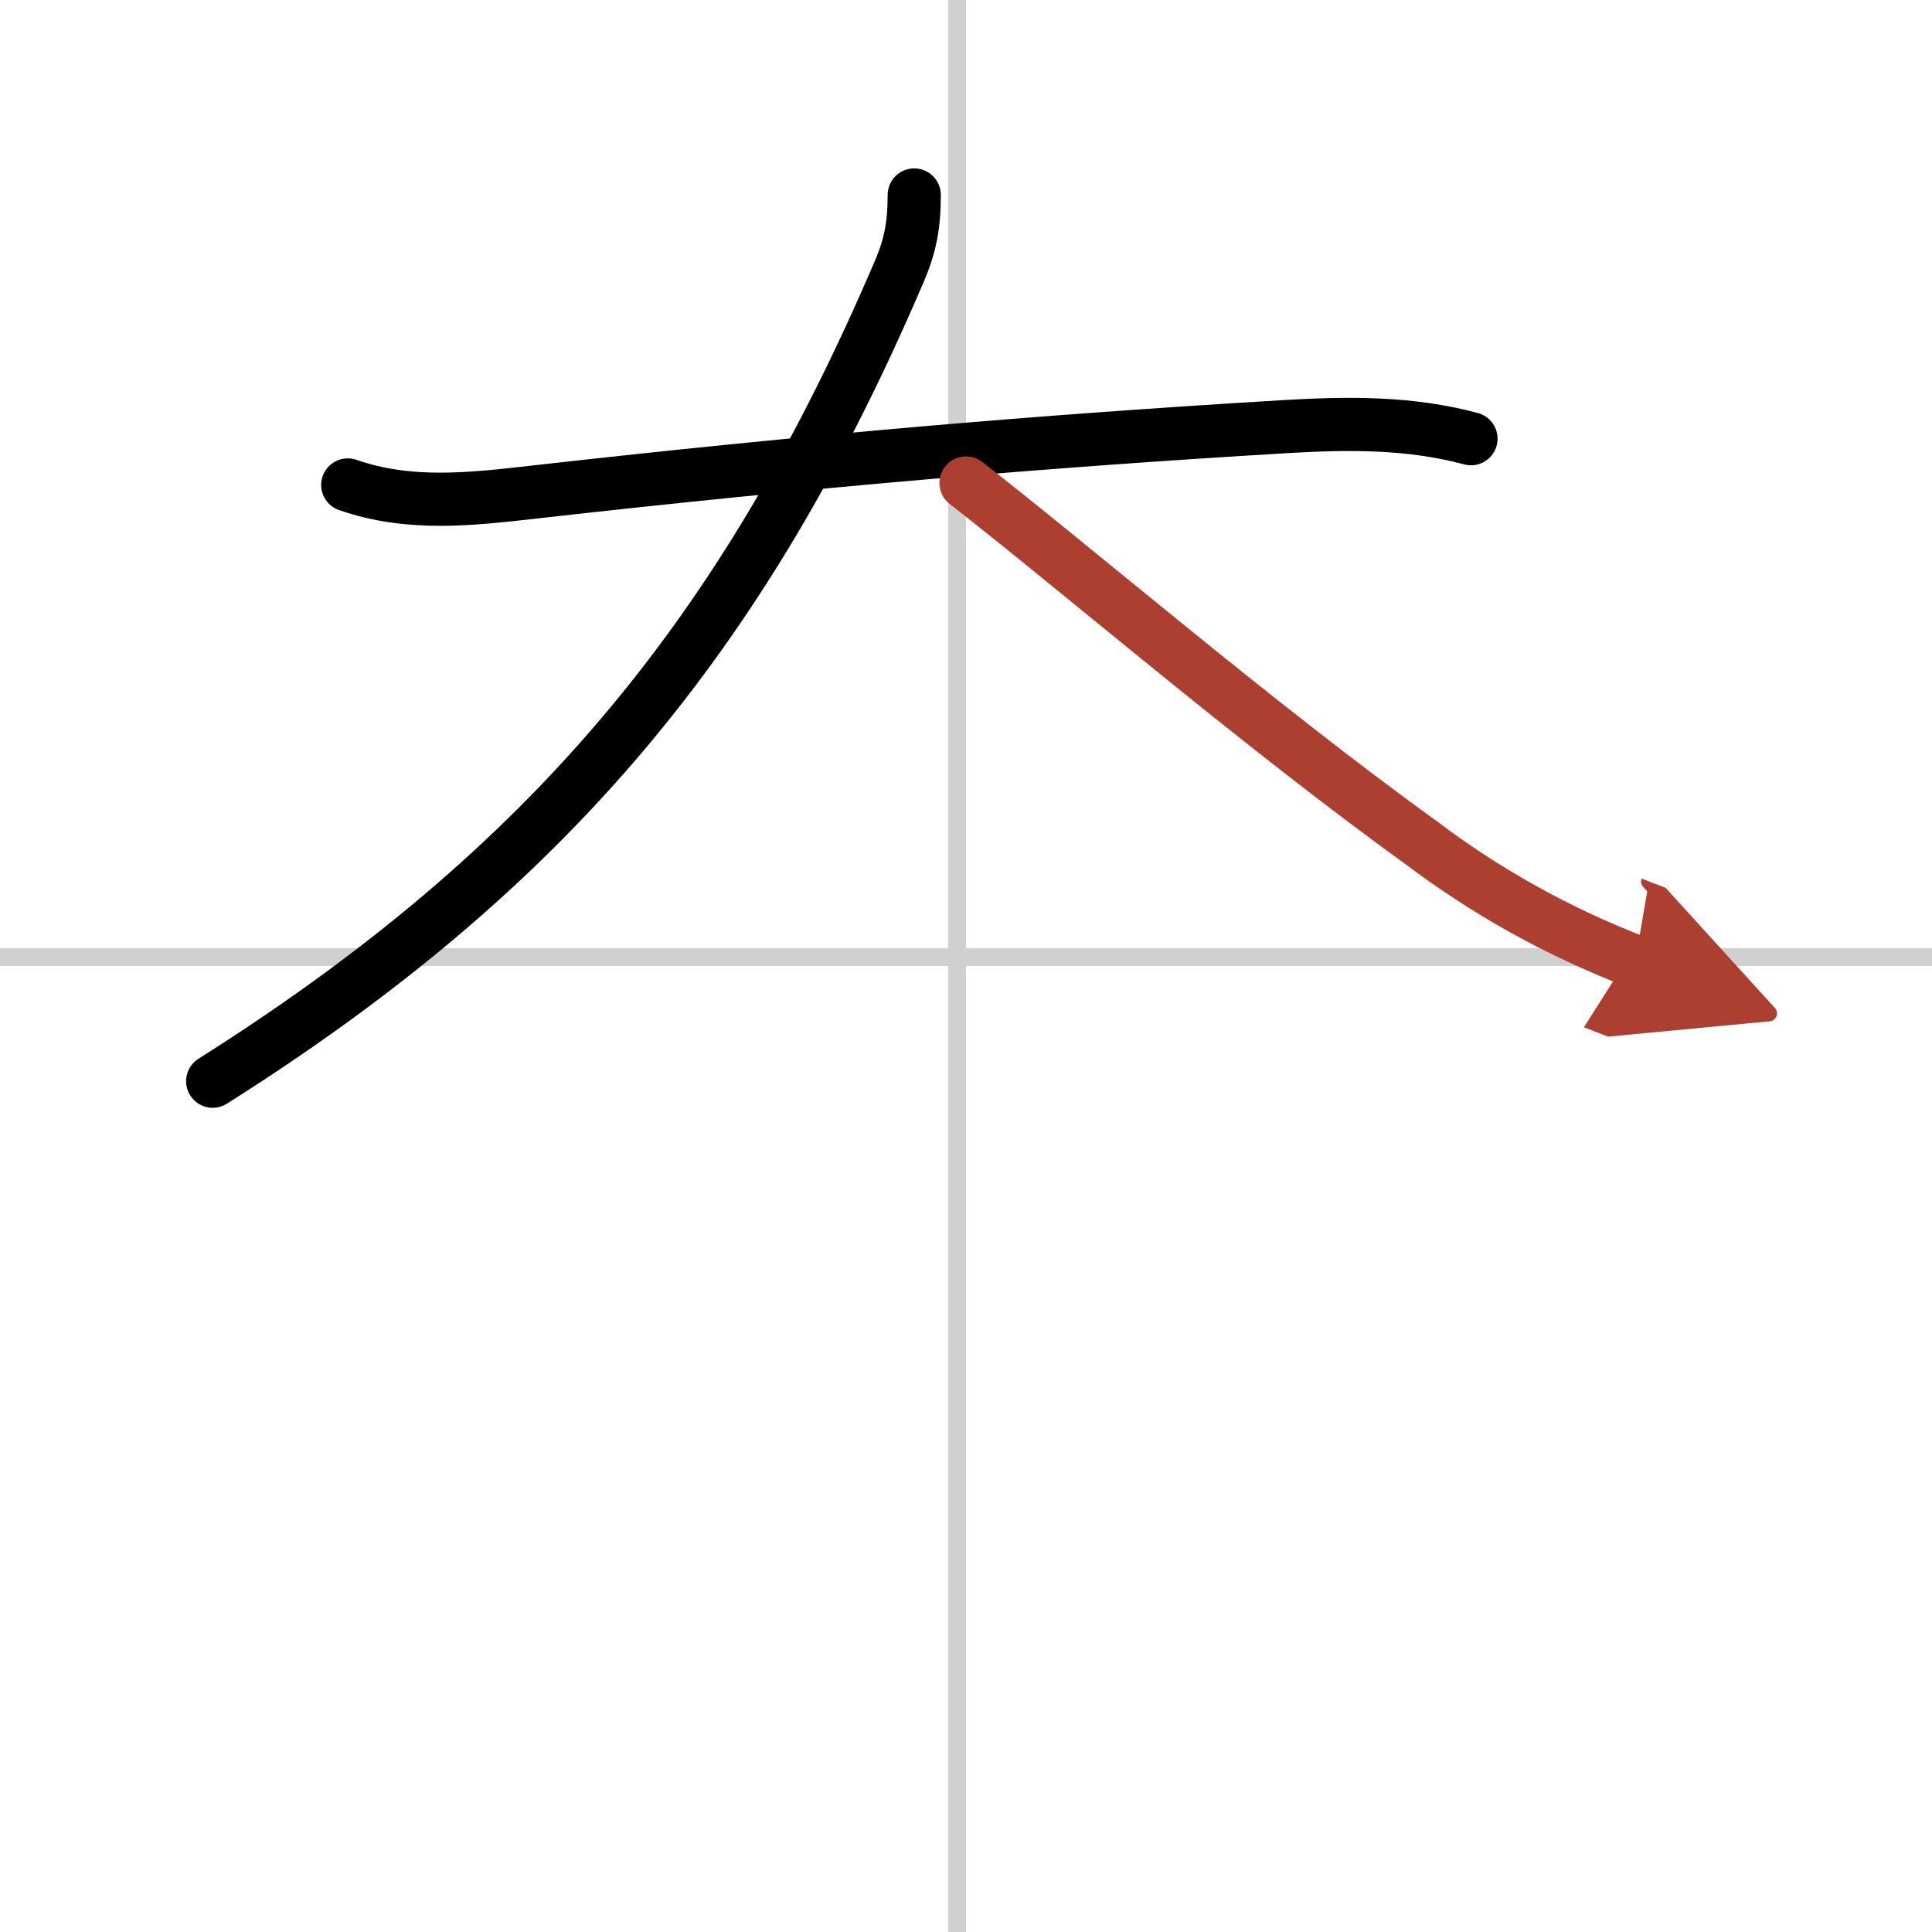 <svg width="400" height="400" viewBox="0 0 109 109" xmlns="http://www.w3.org/2000/svg"><defs><marker id="a" markerWidth="4" orient="auto" refX="1" refY="5" viewBox="0 0 10 10"><polyline points="0 0 10 5 0 10 1 5" fill="#ad3f31" stroke="#ad3f31"/></marker></defs><g fill="none" stroke="#000" stroke-linecap="round" stroke-linejoin="round" stroke-width="3"><rect width="100%" height="100%" fill="#fff" stroke="#fff"/><line x1="54" x2="54" y2="109" stroke="#d0d0d0" stroke-width="1"/><line x2="109" y1="54" y2="54" stroke="#d0d0d0" stroke-width="1"/><path d="m19.62 27.36c3.51 1.22 6.99 0.8 10.62 0.39 15.5-1.75 28.63-2.87 42.26-3.68 3.55-0.21 7.02-0.25 10.49 0.68"/><path d="M51.58,11c0,1.75-0.24,2.89-0.83,4.28C42,35.75,31,49,12,61"/><path d="m54.5 27.25c6.09 4.73 16.54 13.71 25.65 20.27 3.7 2.8 7.73 5.04 12.1 6.73" marker-end="url(#a)" stroke="#ad3f31"/></g></svg>
